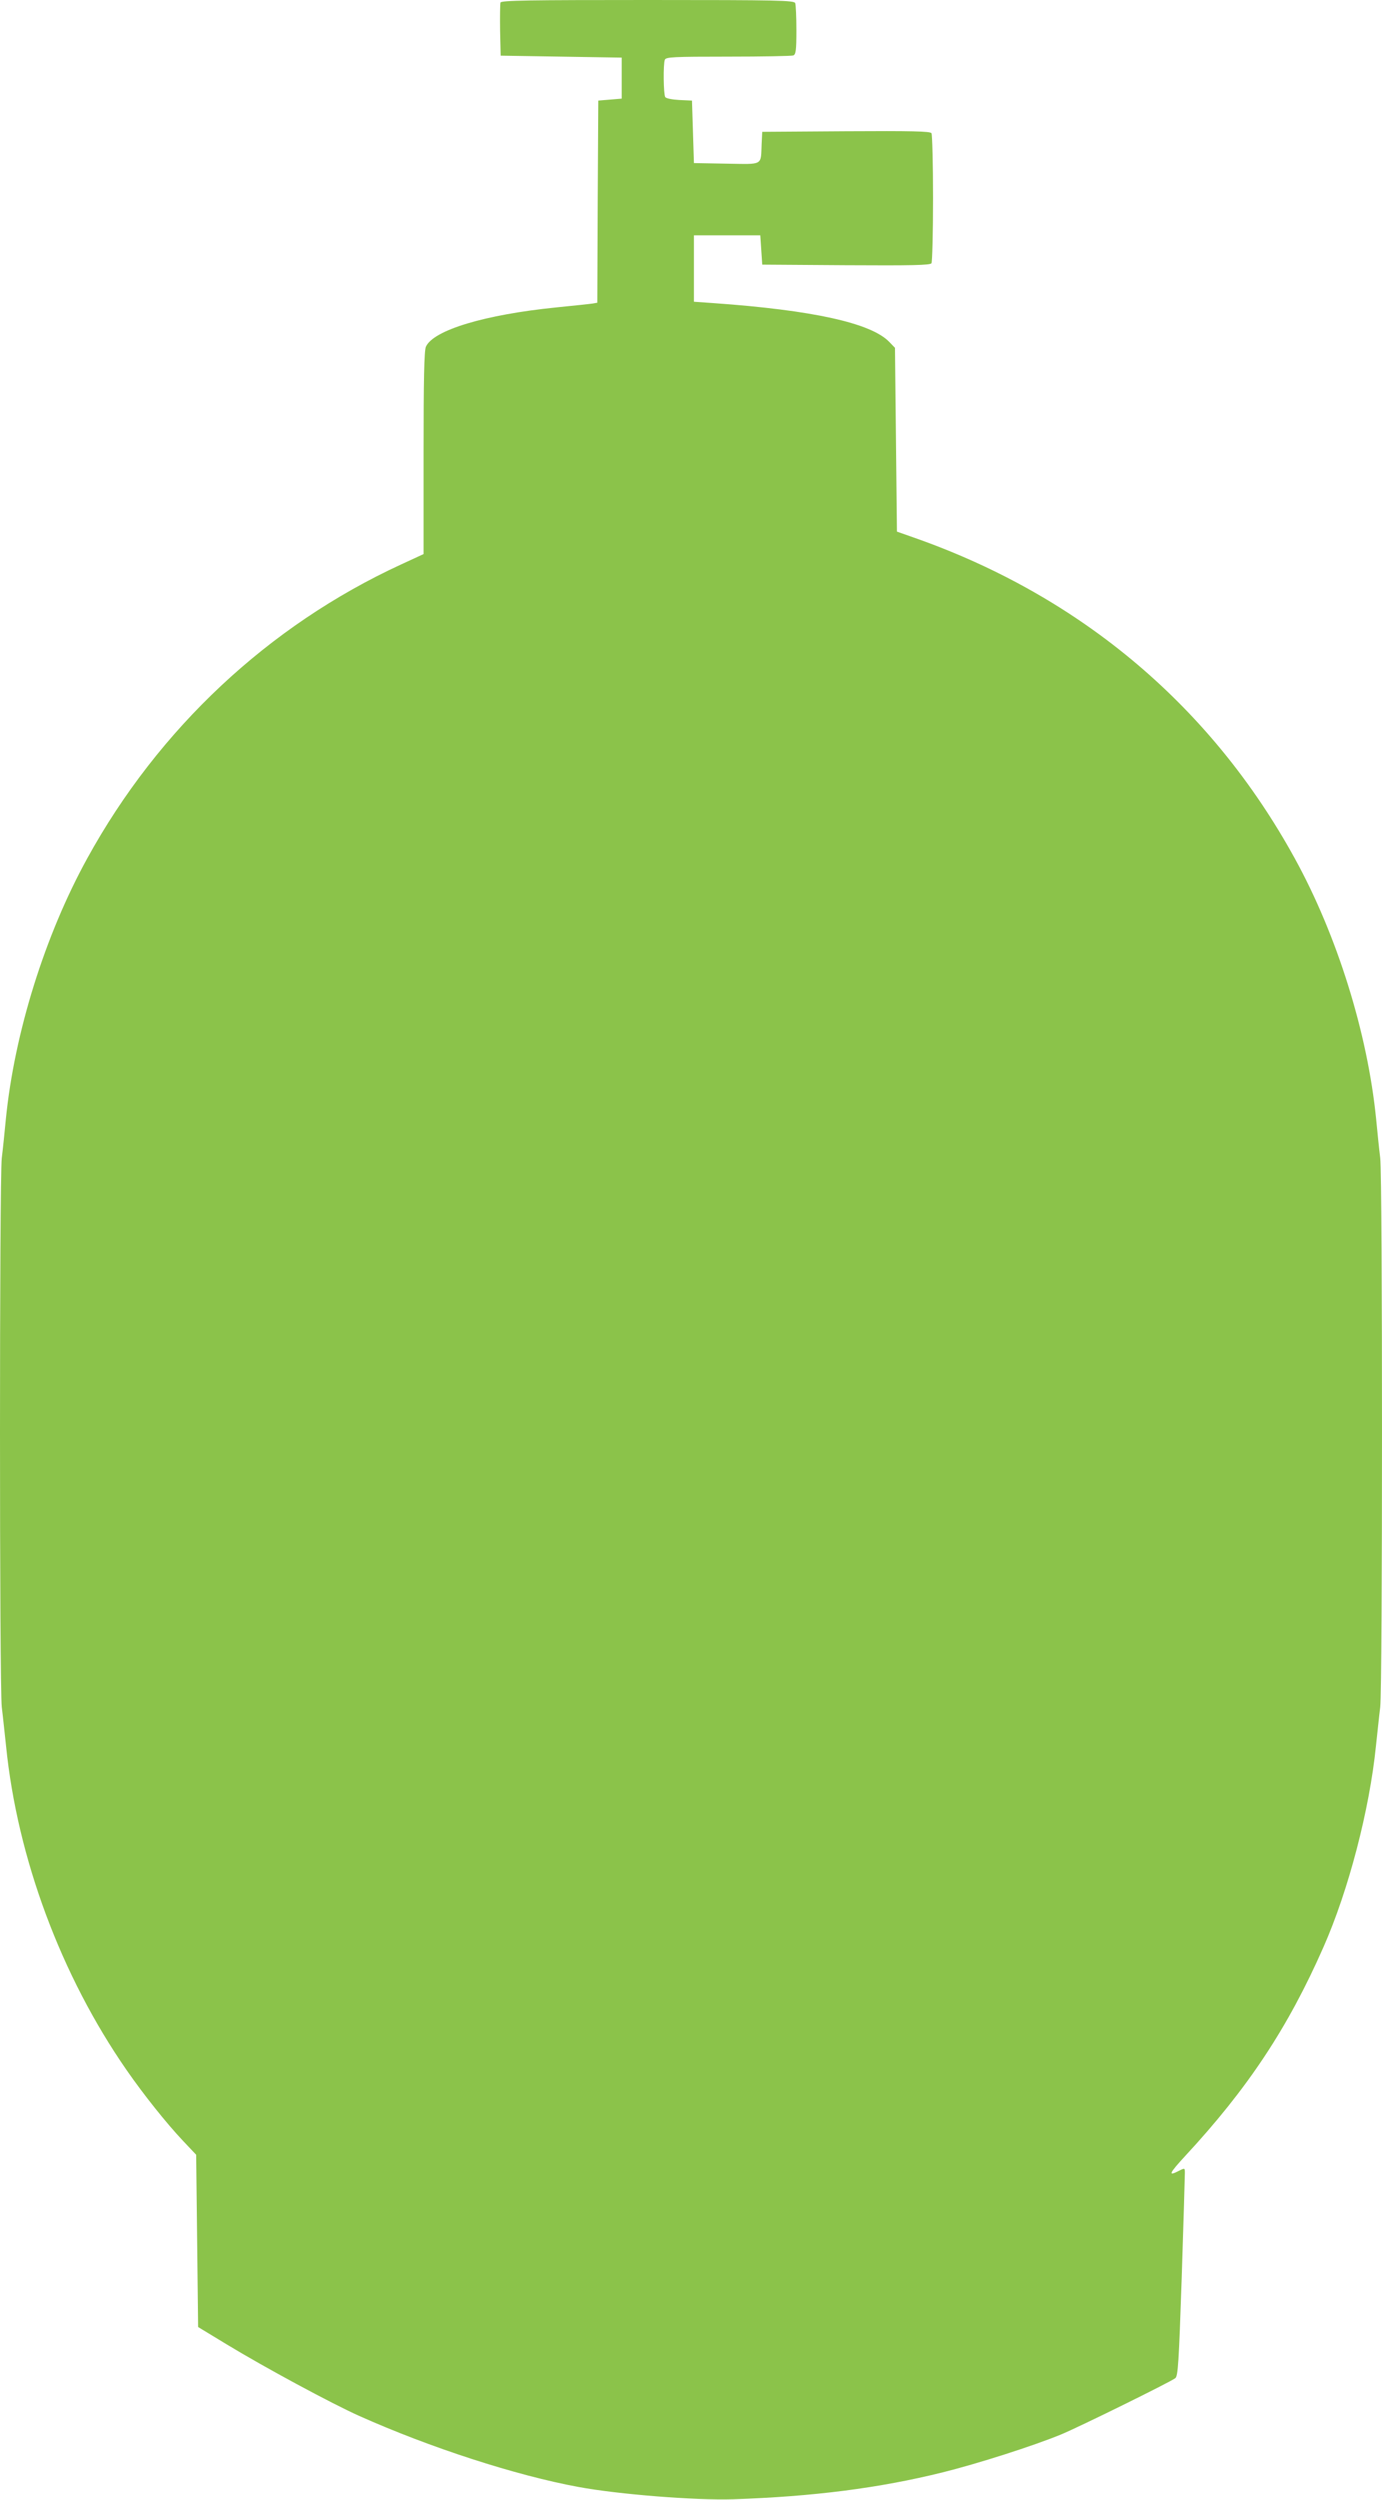<?xml version="1.0" standalone="no"?>
<!DOCTYPE svg PUBLIC "-//W3C//DTD SVG 20010904//EN"
 "http://www.w3.org/TR/2001/REC-SVG-20010904/DTD/svg10.dtd">
<svg version="1.0" xmlns="http://www.w3.org/2000/svg"
 width="708pt" height="1280pt" viewBox="0 0 708 1280"
 preserveAspectRatio="xMidYMid meet">
<g transform="translate(0,1280) scale(0.1,-0.1)"
fill="#8bc34a" stroke="none">
<path d="M2564 12787 c-2 -7 -3 -71 -2 -143 l3 -129 310 -5 310 -5 0 -105 0
-105 -60 -5 -60 -5 -3 -517 -2 -518 -23 -4 c-12 -2 -96 -11 -187 -20 -366 -37
-629 -116 -668 -201 -9 -19 -12 -172 -12 -544 l0 -518 -117 -54 c-678 -313
-1241 -840 -1606 -1504 -217 -394 -373 -894 -417 -1335 -6 -63 -15 -153 -21
-200 -12 -112 -12 -2698 0 -2810 6 -47 15 -137 22 -200 58 -575 282 -1176 618
-1660 86 -124 203 -271 288 -361 l68 -72 5 -441 5 -441 145 -88 c196 -119 539
-304 680 -367 362 -162 803 -305 1124 -364 205 -38 599 -69 791 -63 411 14
749 57 1075 138 177 44 463 135 606 194 90 37 555 266 585 288 14 11 18 77 33
517 9 278 16 517 16 533 0 27 0 27 -30 12 -58 -30 -51 -14 31 75 322 347 528
659 709 1070 129 292 236 704 269 1030 7 63 16 153 22 200 12 112 12 2698 0
2810 -6 47 -15 137 -21 200 -44 441 -200 941 -417 1335 -425 774 -1090 1336
-1933 1636 l-105 37 -5 470 -5 471 -29 30 c-93 97 -393 163 -901 199 l-100 7
0 170 0 170 170 0 170 0 5 -75 5 -75 429 -3 c337 -2 431 0 438 10 4 7 8 157 8
333 0 176 -4 326 -8 333 -7 10 -101 12 -438 10 l-429 -3 -3 -60 c-5 -115 12
-106 -180 -103 l-167 3 -5 160 -5 160 -65 3 c-36 2 -68 8 -72 15 -9 14 -11
169 -2 191 5 14 43 16 324 16 175 0 325 3 334 6 13 5 16 26 16 129 0 68 -3
130 -6 139 -6 14 -81 16 -755 16 -607 0 -751 -2 -755 -13z"/>
</g>
</svg>

